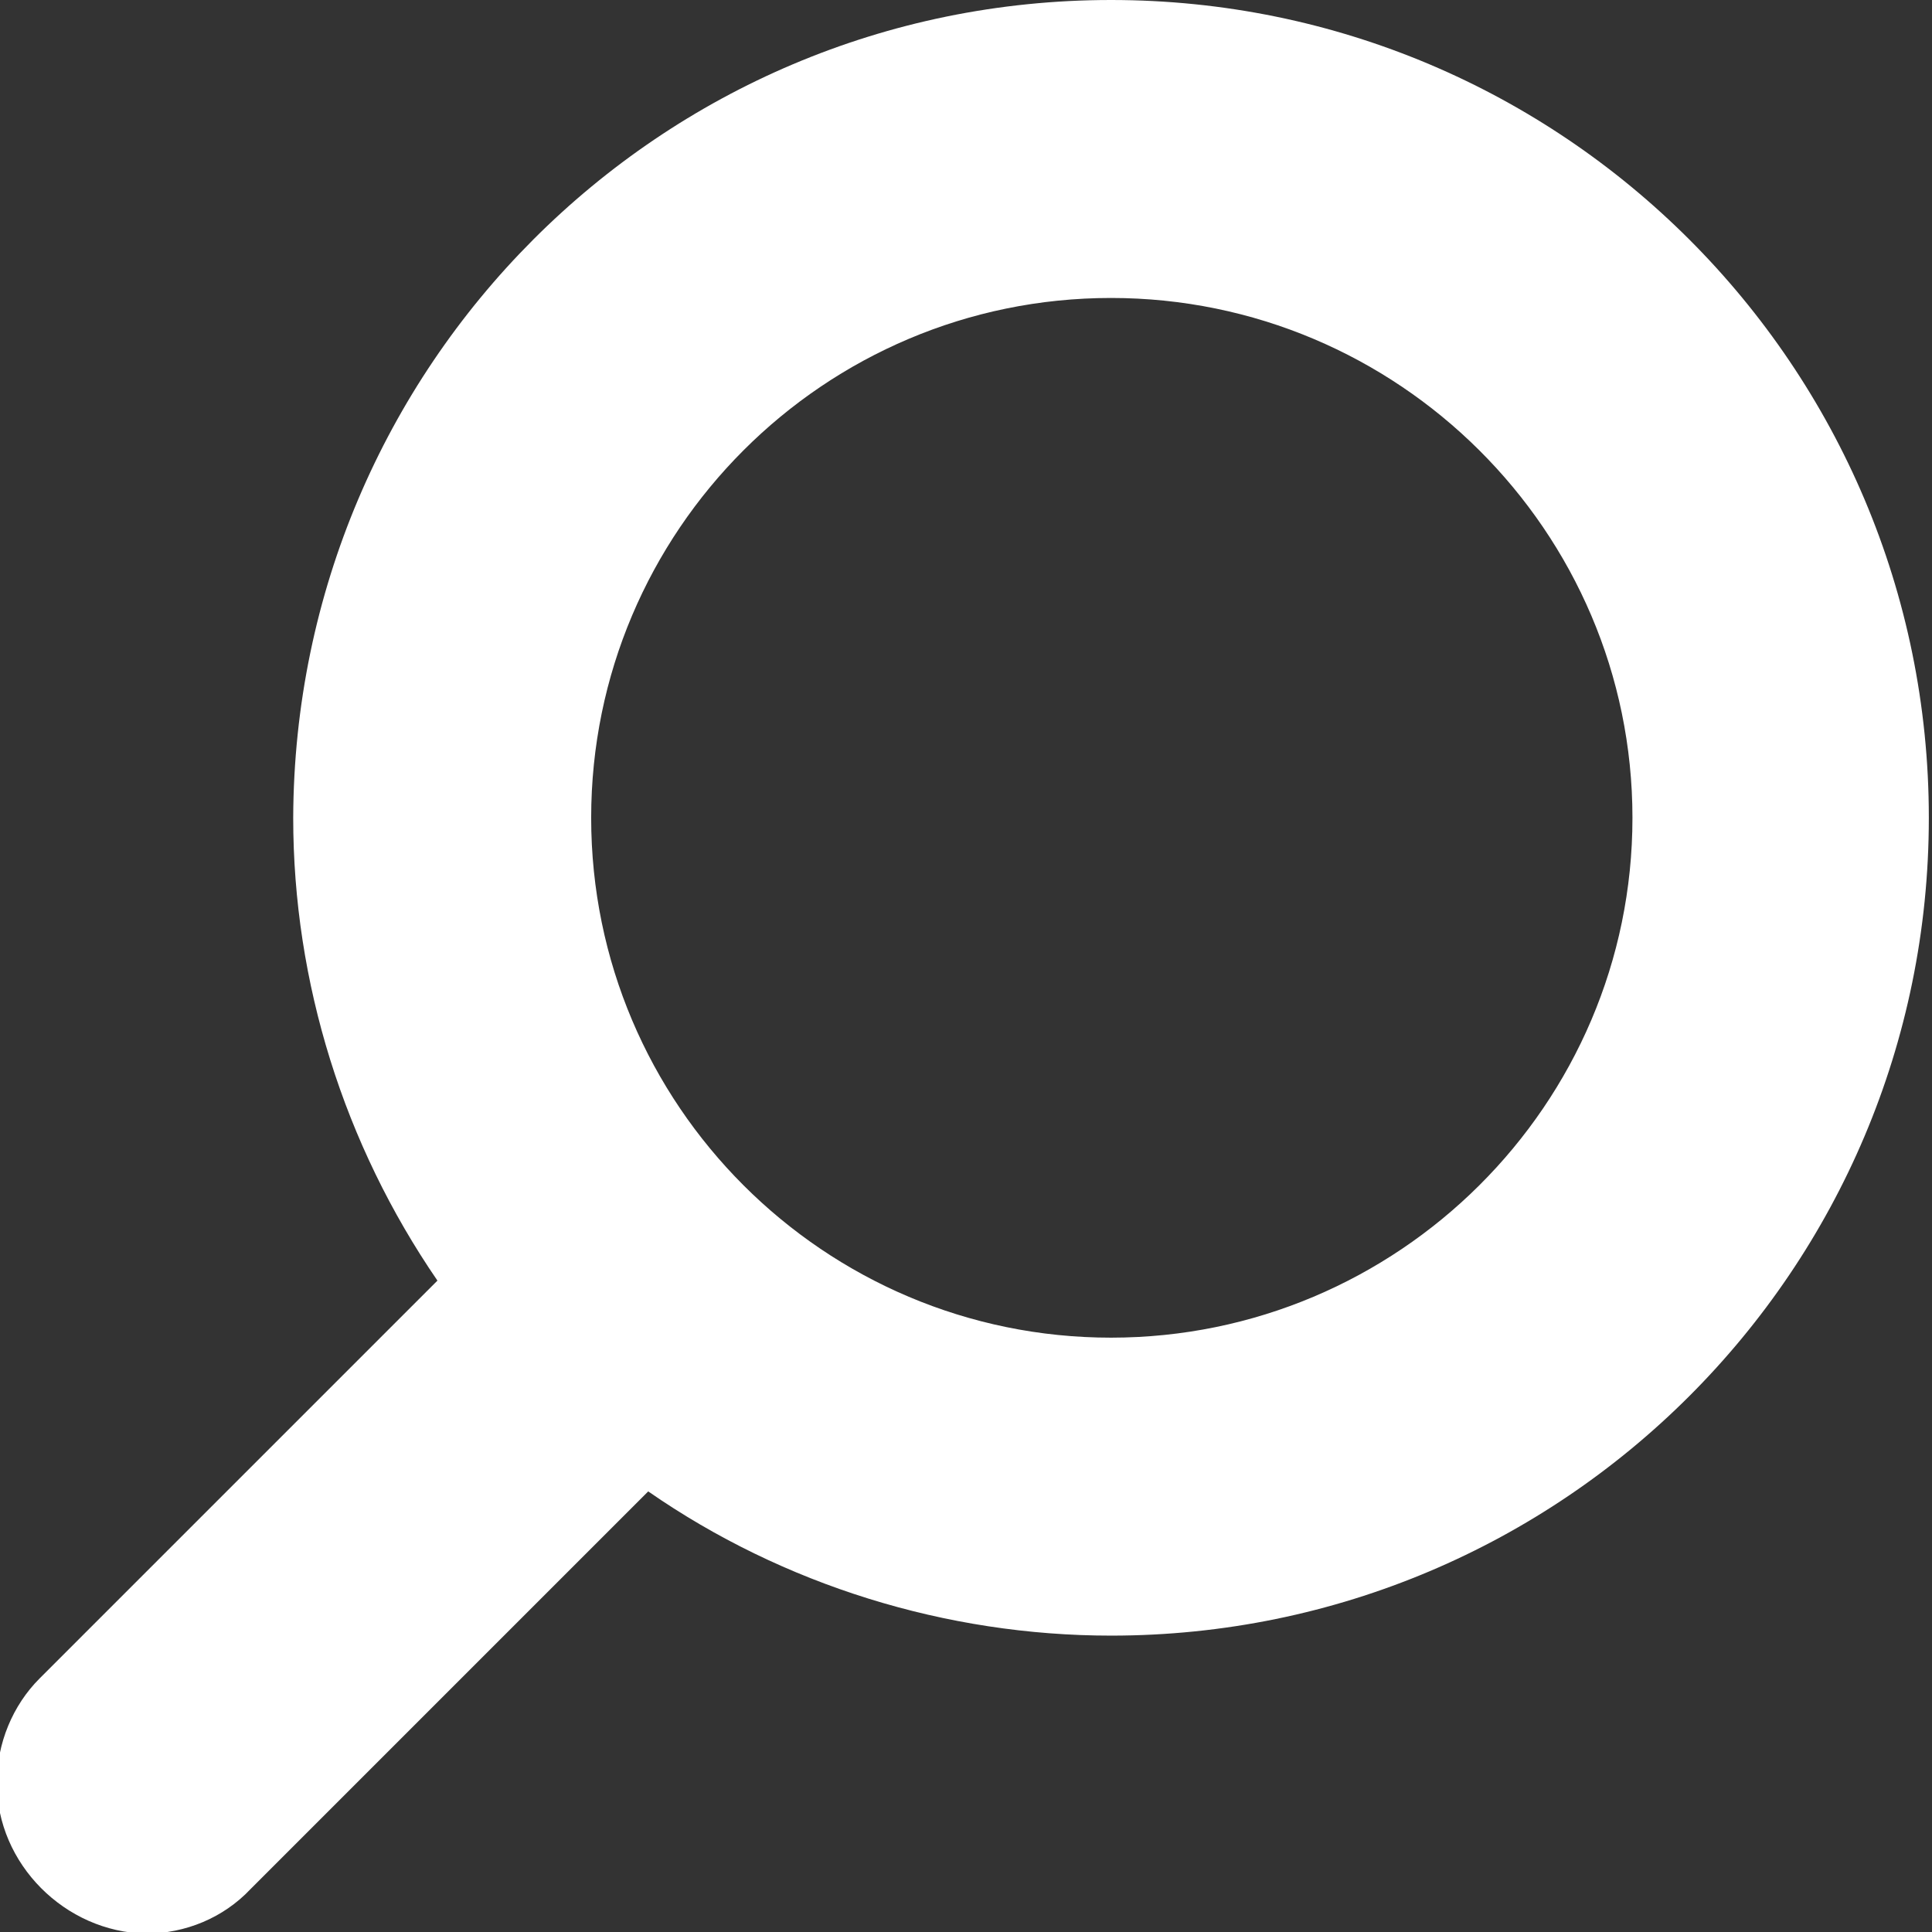 <?xml version="1.0" encoding="utf-8"?>
<!-- Generator: Adobe Illustrator 19.0.0, SVG Export Plug-In . SVG Version: 6.00 Build 0)  -->
<svg version="1.1" id="Laag_1" xmlns="http://www.w3.org/2000/svg" xmlns:xlink="http://www.w3.org/1999/xlink" x="0px" y="0px"
	 viewBox="32 -33.2 121.9 121.9" style="enable-background:new 32 -33.2 121.9 121.9;" xml:space="preserve">
<rect x="32" y="-33.2" width="121.9" height="121.9" fill="#333333" stroke="none"/>
<style type="text/css">
	.st0{fill:#FFFFFF;}
</style>
<g id="XMLID_2_">
	<path id="XMLID_3_" class="st0" d="M31.8,79.3c0-2.5,1-4.9,2.7-6.6l25.1-25.1c-5.9-8.6-9.1-18.8-9.1-29.2
		c0.1-28.5,23.1-51.6,51.6-51.6s51.6,23.1,51.6,51.6S130.6,70,102.1,70c-10.4,0-20.7-3.2-29.2-9.1L47.8,86c-1.7,1.8-4.1,2.8-6.6,2.8
		C36.1,88.7,31.8,84.4,31.8,79.3z M69.3,18.4c0,18.1,14.7,32.8,32.8,32.8S135,36.5,135,18.4s-14.8-32.8-32.9-32.8
		S69.3,0.3,69.3,18.4z"/>
</g>
</svg>
